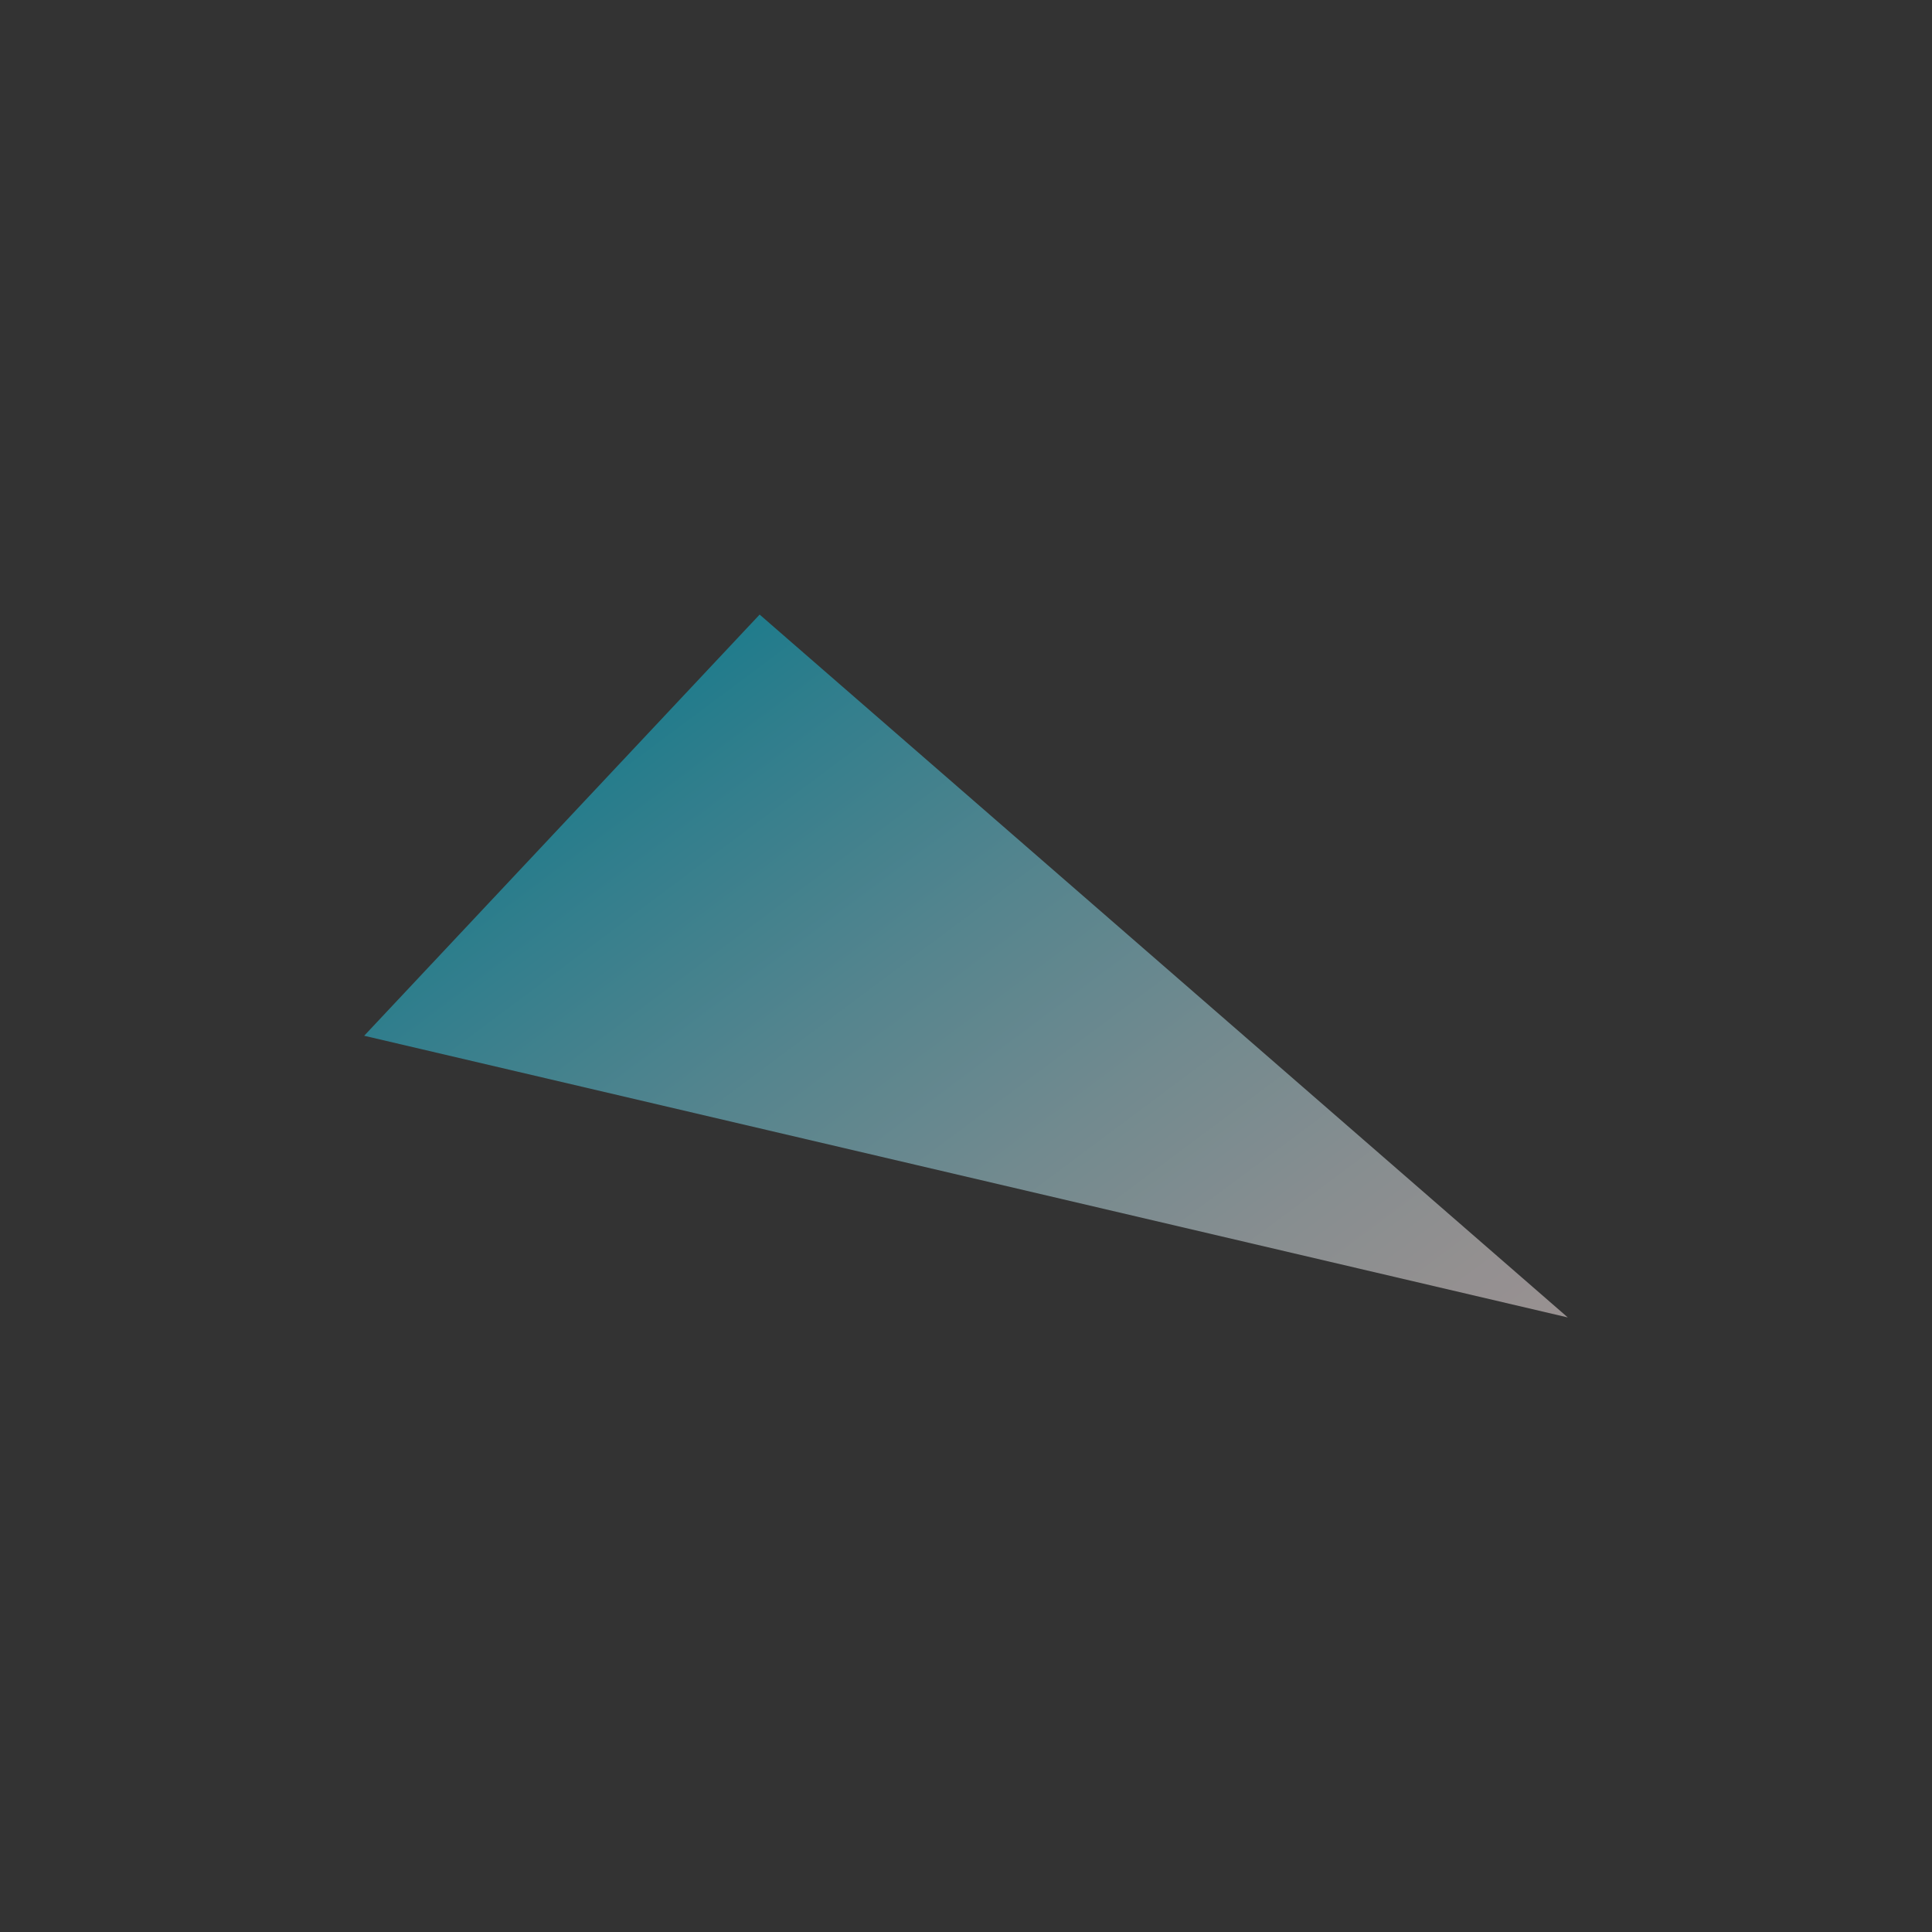 <svg width="380" height="380" xmlns="http://www.w3.org/2000/svg" xmlns:xlink="http://www.w3.org/1999/xlink" viewBox="0 0 380 380"><rect x="0" y="0" width="380" height="380" fill="#333333" stroke="none"/><defs><style>.c{fill:url(#b);fill-opacity:.5;stroke-width:0px;}</style><linearGradient id="b" x1="-139.49" y1="3831.55" x2="-16.41" y2="3666.56" gradientTransform="translate(262 3972.5) scale(1 -1)" gradientUnits="userSpaceOnUse"><stop offset="0" stop-color="#0ec5e6"/><stop offset=".1" stop-color="#2ecae7"/><stop offset=".35" stop-color="#77d7ea"/><stop offset=".57" stop-color="#b1e2ec"/><stop offset=".76" stop-color="#dbe9ee"/><stop offset=".91" stop-color="#f5eeef"/><stop offset="1" stop-color="#fff0f0"/></linearGradient></defs><path class="c" d="M308.36,259.12L149.41,120.88l-77.78,82.84,236.72,55.4Z"/></svg>
